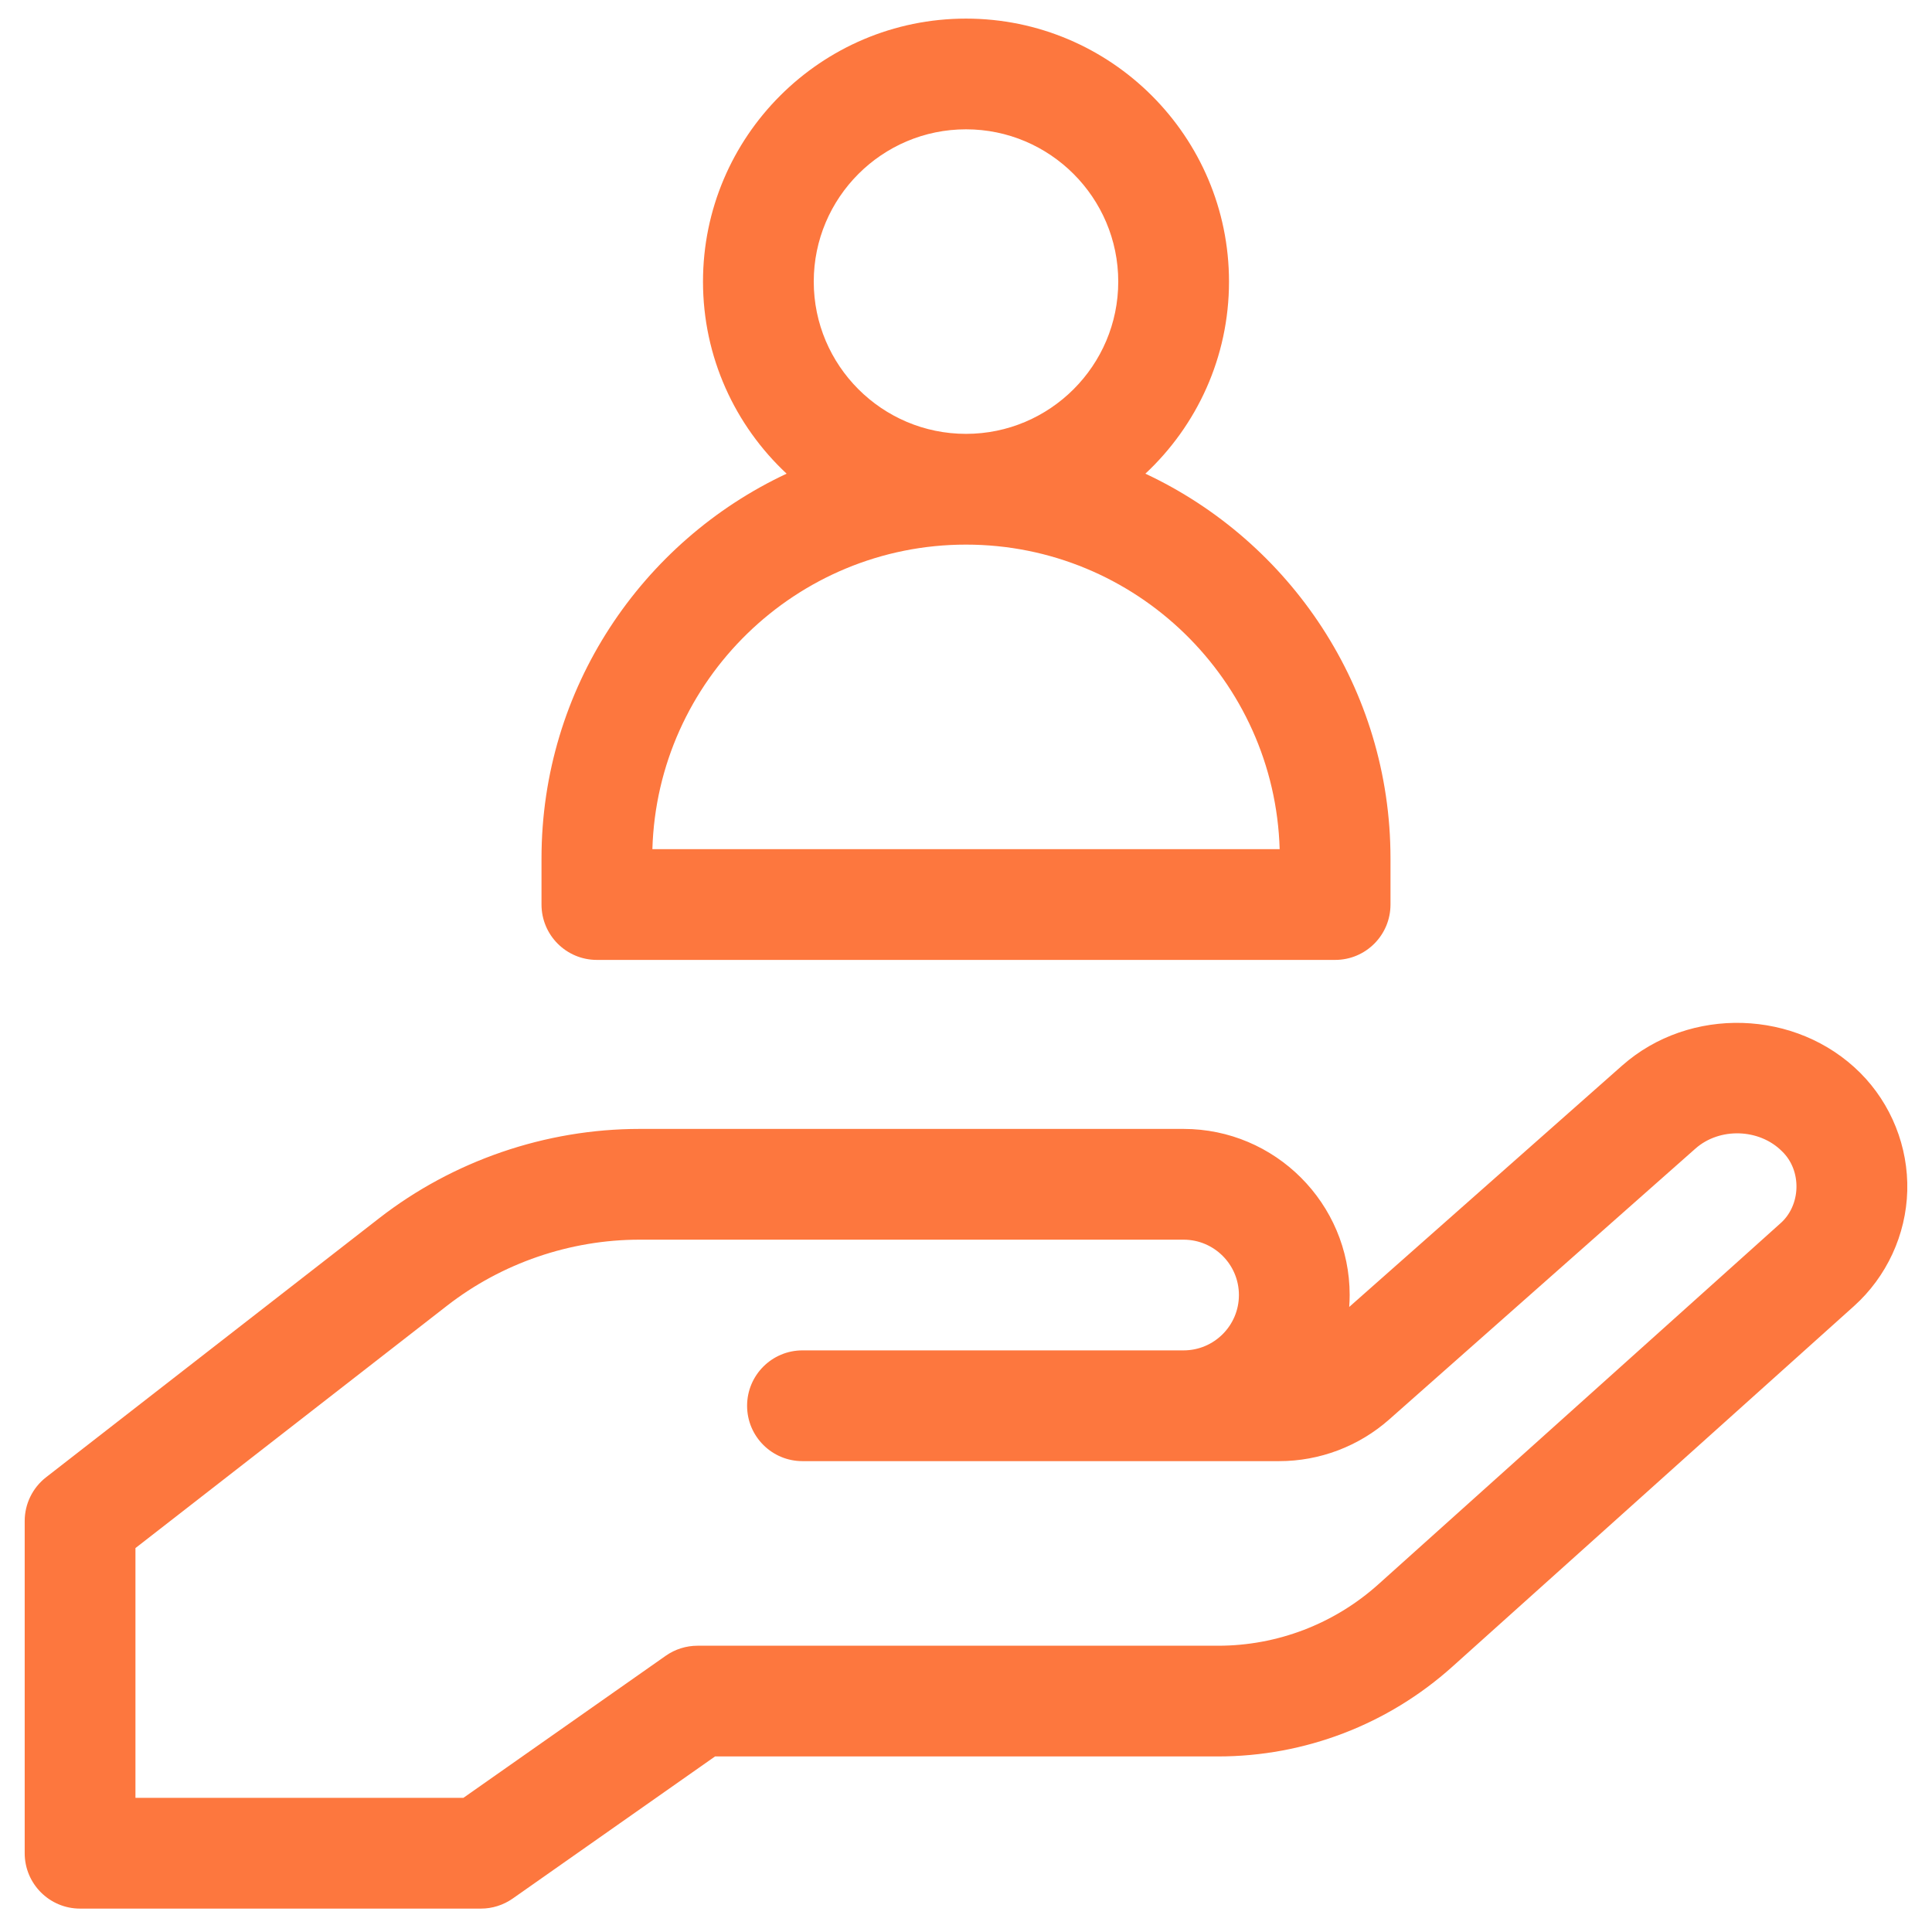 <svg xmlns="http://www.w3.org/2000/svg" width="46" height="46" viewBox="0 0 46 46" fill="none"><path d="M44.292 25.545C44.291 25.545 44.291 25.545 44.292 25.545C42.773 24.027 40.229 23.949 38.621 25.372L32.124 31.118C32.131 31.024 32.135 30.93 32.135 30.834C32.135 28.653 30.36 26.879 28.18 26.879H15.229C12.993 26.879 10.789 27.635 9.024 29.008L1.097 35.173C0.776 35.423 0.588 35.807 0.588 36.214V44.124C0.588 44.852 1.178 45.443 1.906 45.443H11.45C11.721 45.443 11.986 45.359 12.208 45.203L17.025 41.82H29.002C31.064 41.82 33.045 41.061 34.58 39.683L44.142 31.098C44.92 30.399 45.383 29.399 45.411 28.354C45.439 27.308 45.031 26.285 44.292 25.545ZM42.381 29.136L32.819 37.721C31.769 38.664 30.413 39.184 29.002 39.184H16.608C16.337 39.184 16.073 39.267 15.851 39.423L11.033 42.806H3.225V36.859L10.643 31.089C11.947 30.074 13.576 29.516 15.229 29.516H28.18C28.907 29.516 29.498 30.107 29.498 30.834C29.498 31.561 28.907 32.152 28.18 32.152H19.106C18.378 32.152 17.788 32.743 17.788 33.471C17.788 34.199 18.378 34.789 19.106 34.789H30.456C31.422 34.789 32.353 34.436 33.077 33.796L40.368 27.347C40.942 26.839 41.885 26.868 42.427 27.41C42.907 27.868 42.884 28.704 42.381 29.136Z" fill="#FD773E"></path><path d="M14.211 22.855H31.789C32.517 22.855 33.107 22.265 33.107 21.536V20.438C33.107 16.39 30.715 12.891 27.271 11.278C28.495 10.135 29.262 8.508 29.262 6.705C29.262 3.252 26.453 0.443 23 0.443C19.547 0.443 16.738 3.252 16.738 6.705C16.738 8.508 17.505 10.135 18.729 11.278C15.285 12.891 12.893 16.39 12.893 20.438V21.536C12.893 22.265 13.483 22.855 14.211 22.855ZM23 3.079C24.999 3.079 26.625 4.706 26.625 6.705C26.625 8.704 24.999 10.33 23 10.33C21.001 10.33 19.375 8.704 19.375 6.705C19.375 4.706 21.001 3.079 23 3.079ZM23 12.967C27.046 12.967 30.351 16.2 30.468 20.218H15.533C15.649 16.2 18.954 12.967 23 12.967Z" fill="#FD773E"></path></svg>